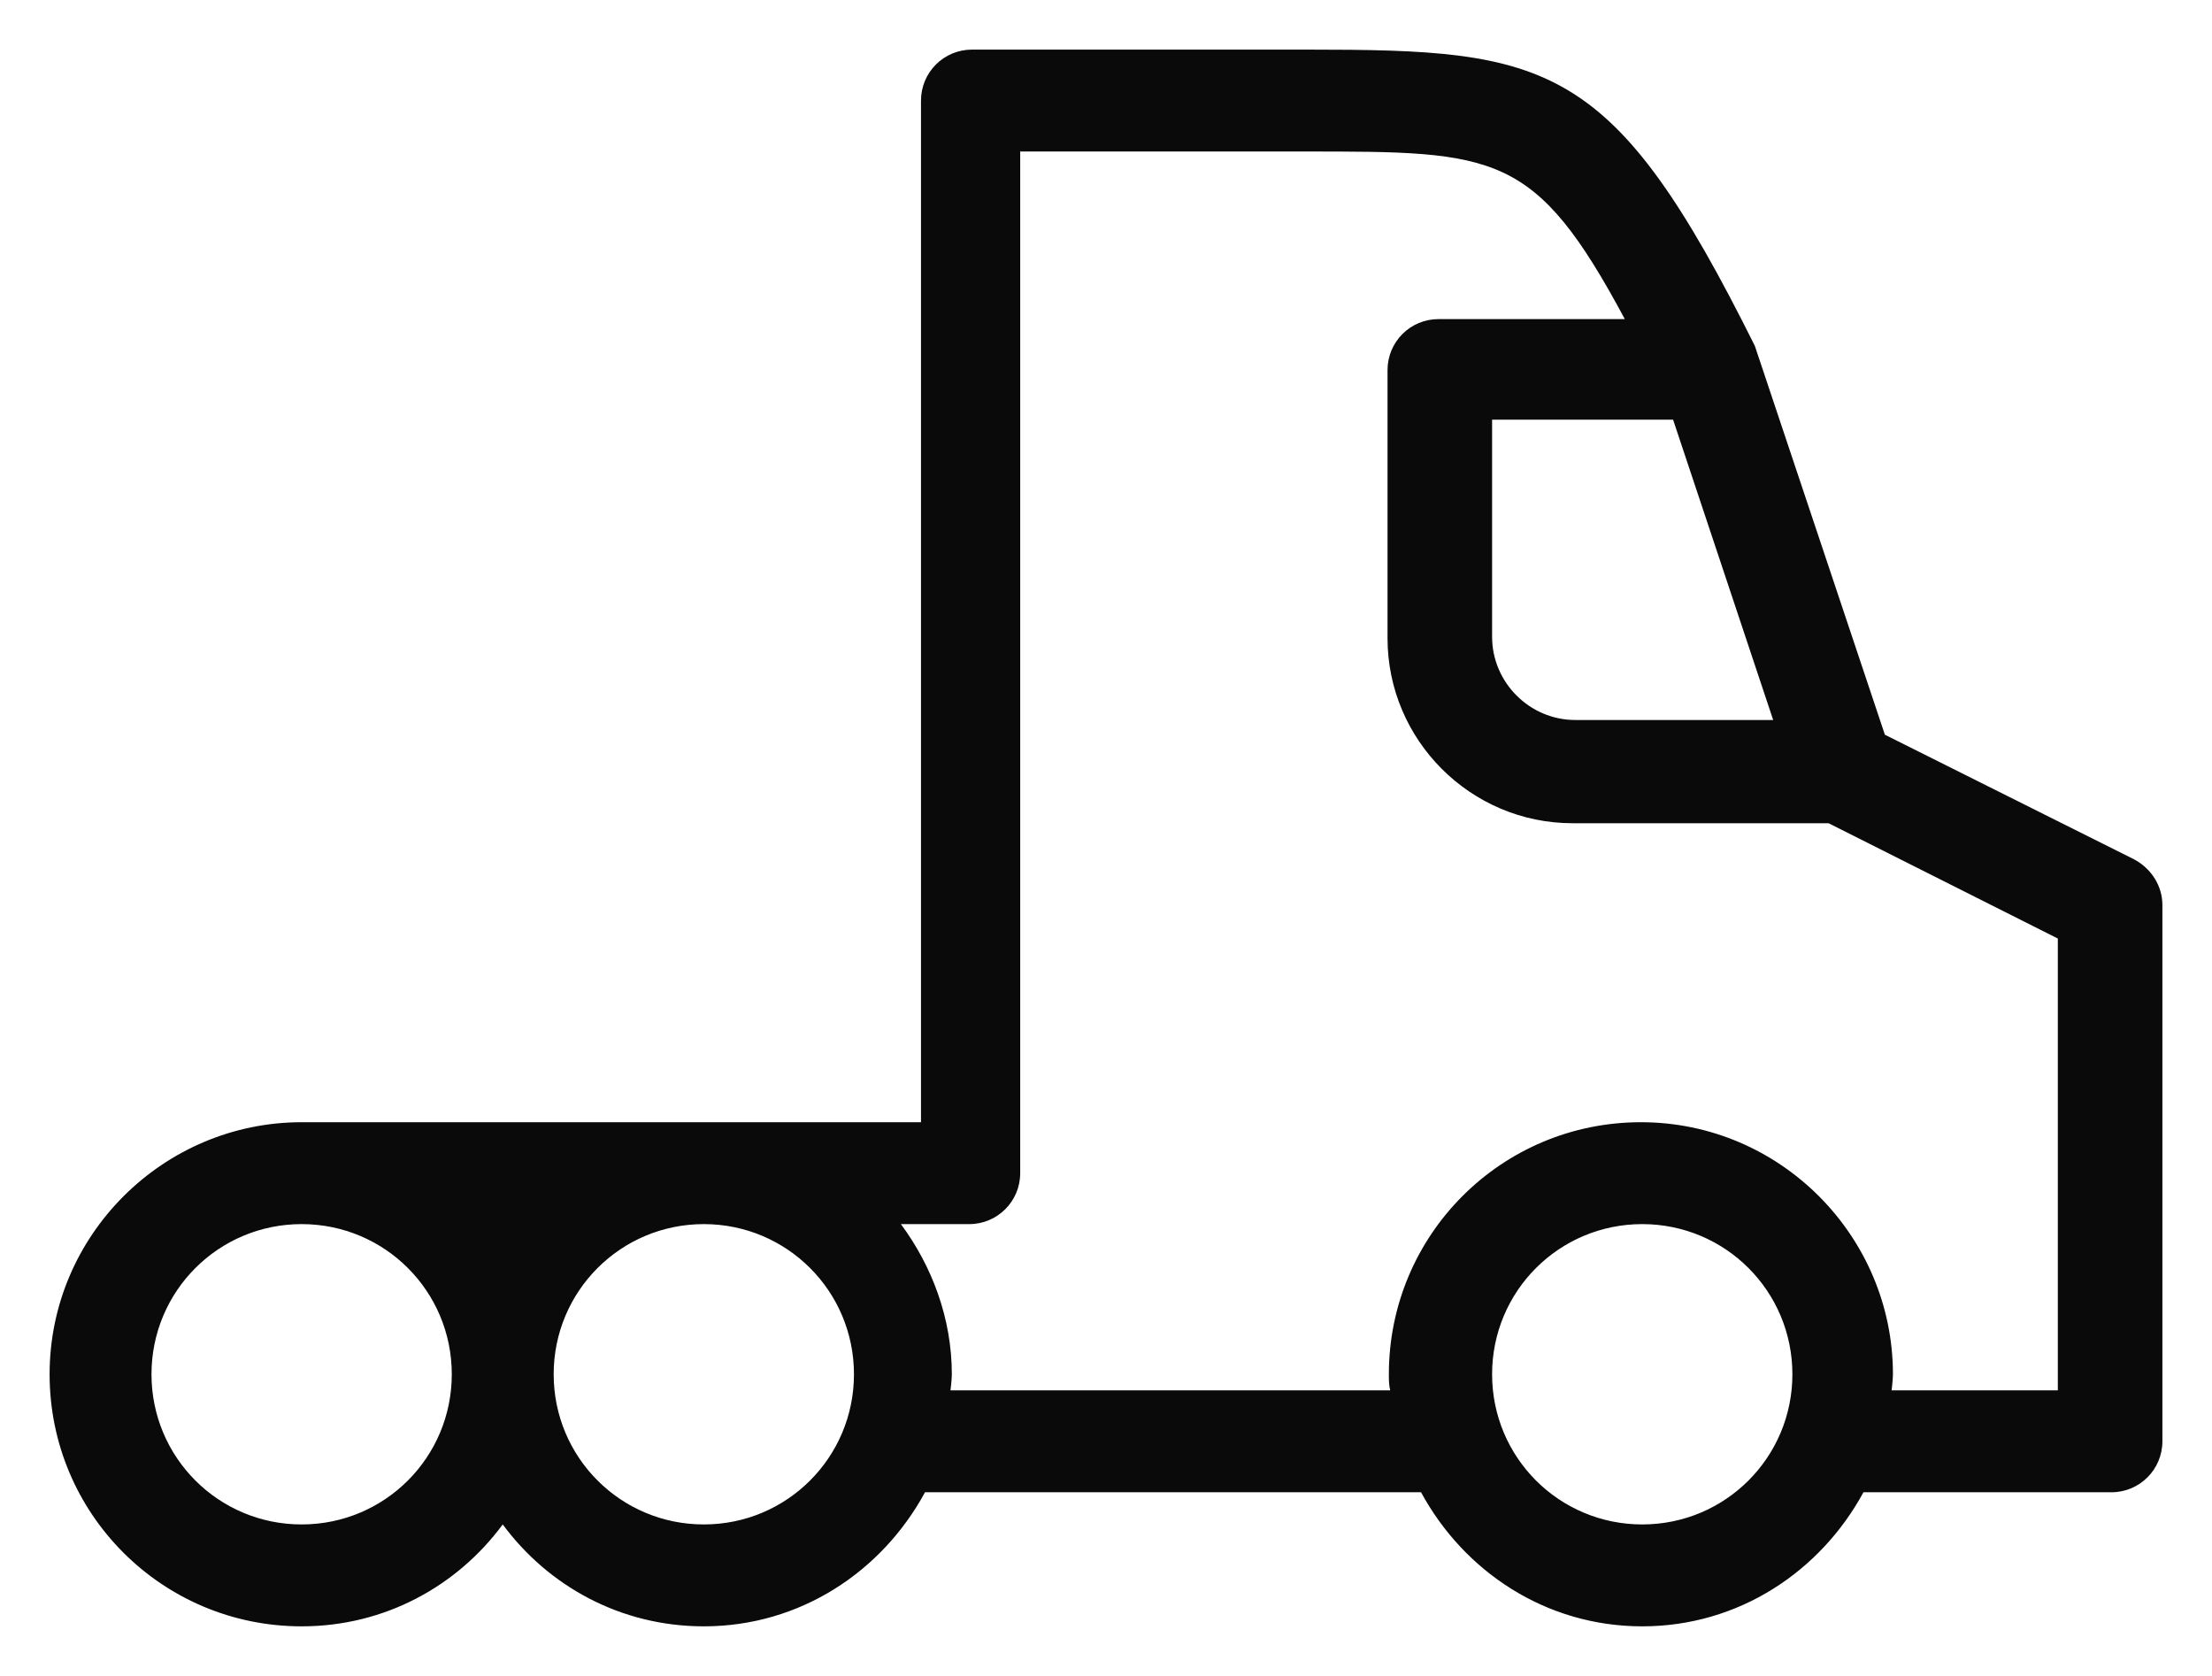 <svg width="33" height="25" viewBox="0 0 33 25" fill="none" xmlns="http://www.w3.org/2000/svg">
<path d="M31.84 12.82L28.12 10.96L26.18 5.16C24.06 0.9 23.12 0.74 19.5 0.74H14.5C14.08 0.74 13.74 1.08 13.74 1.5V16.74H4.5C2.44 16.74 0.74 18.42 0.74 20.5C0.74 22.58 2.42 24.26 4.5 24.26C5.74 24.26 6.82 23.66 7.5 22.74C8.18 23.66 9.26 24.26 10.5 24.26C11.94 24.26 13.16 23.44 13.8 22.26H21.2C21.84 23.44 23.06 24.26 24.5 24.26C25.94 24.26 27.16 23.44 27.8 22.26H31.5C31.92 22.26 32.26 21.92 32.26 21.5V13.5C32.26 13.22 32.1 12.96 31.84 12.82ZM26.46 10.74H23.5C22.82 10.74 22.26 10.18 22.26 9.5V6.26H24.96L26.46 10.76V10.74ZM7.52 18.26C7.52 18.26 7.52 18.26 7.52 18.28C7.52 18.28 7.52 18.28 7.52 18.26ZM4.5 22.74C3.26 22.74 2.26 21.74 2.26 20.5C2.26 19.26 3.26 18.26 4.5 18.26C5.74 18.26 6.74 19.26 6.74 20.5C6.74 21.74 5.74 22.74 4.5 22.74ZM10.5 22.74C9.26 22.74 8.26 21.74 8.26 20.5C8.26 19.26 9.26 18.26 10.5 18.26C11.74 18.26 12.74 19.26 12.74 20.5C12.74 21.74 11.74 22.74 10.5 22.74ZM24.5 22.74C23.26 22.74 22.26 21.74 22.26 20.5C22.26 19.26 23.26 18.26 24.5 18.26C25.74 18.26 26.74 19.26 26.74 20.5C26.74 21.74 25.74 22.74 24.5 22.74ZM30.74 20.74H28.22C28.22 20.74 28.24 20.58 28.24 20.5C28.24 18.44 26.56 16.74 24.48 16.74C22.4 16.74 20.72 18.42 20.72 20.5C20.72 20.58 20.72 20.66 20.74 20.74H14.18C14.18 20.74 14.2 20.58 14.2 20.5C14.2 19.66 13.9 18.88 13.44 18.26H14.46C14.88 18.26 15.22 17.92 15.22 17.5V2.26H19.46C22.32 2.26 22.9 2.26 24.24 4.76H21.46C21.04 4.76 20.7 5.1 20.7 5.52V9.52C20.7 11.04 21.94 12.28 23.46 12.28H27.28L30.7 14V20.78L30.74 20.74Z" fill="#0A0A0A"/>
</svg>
